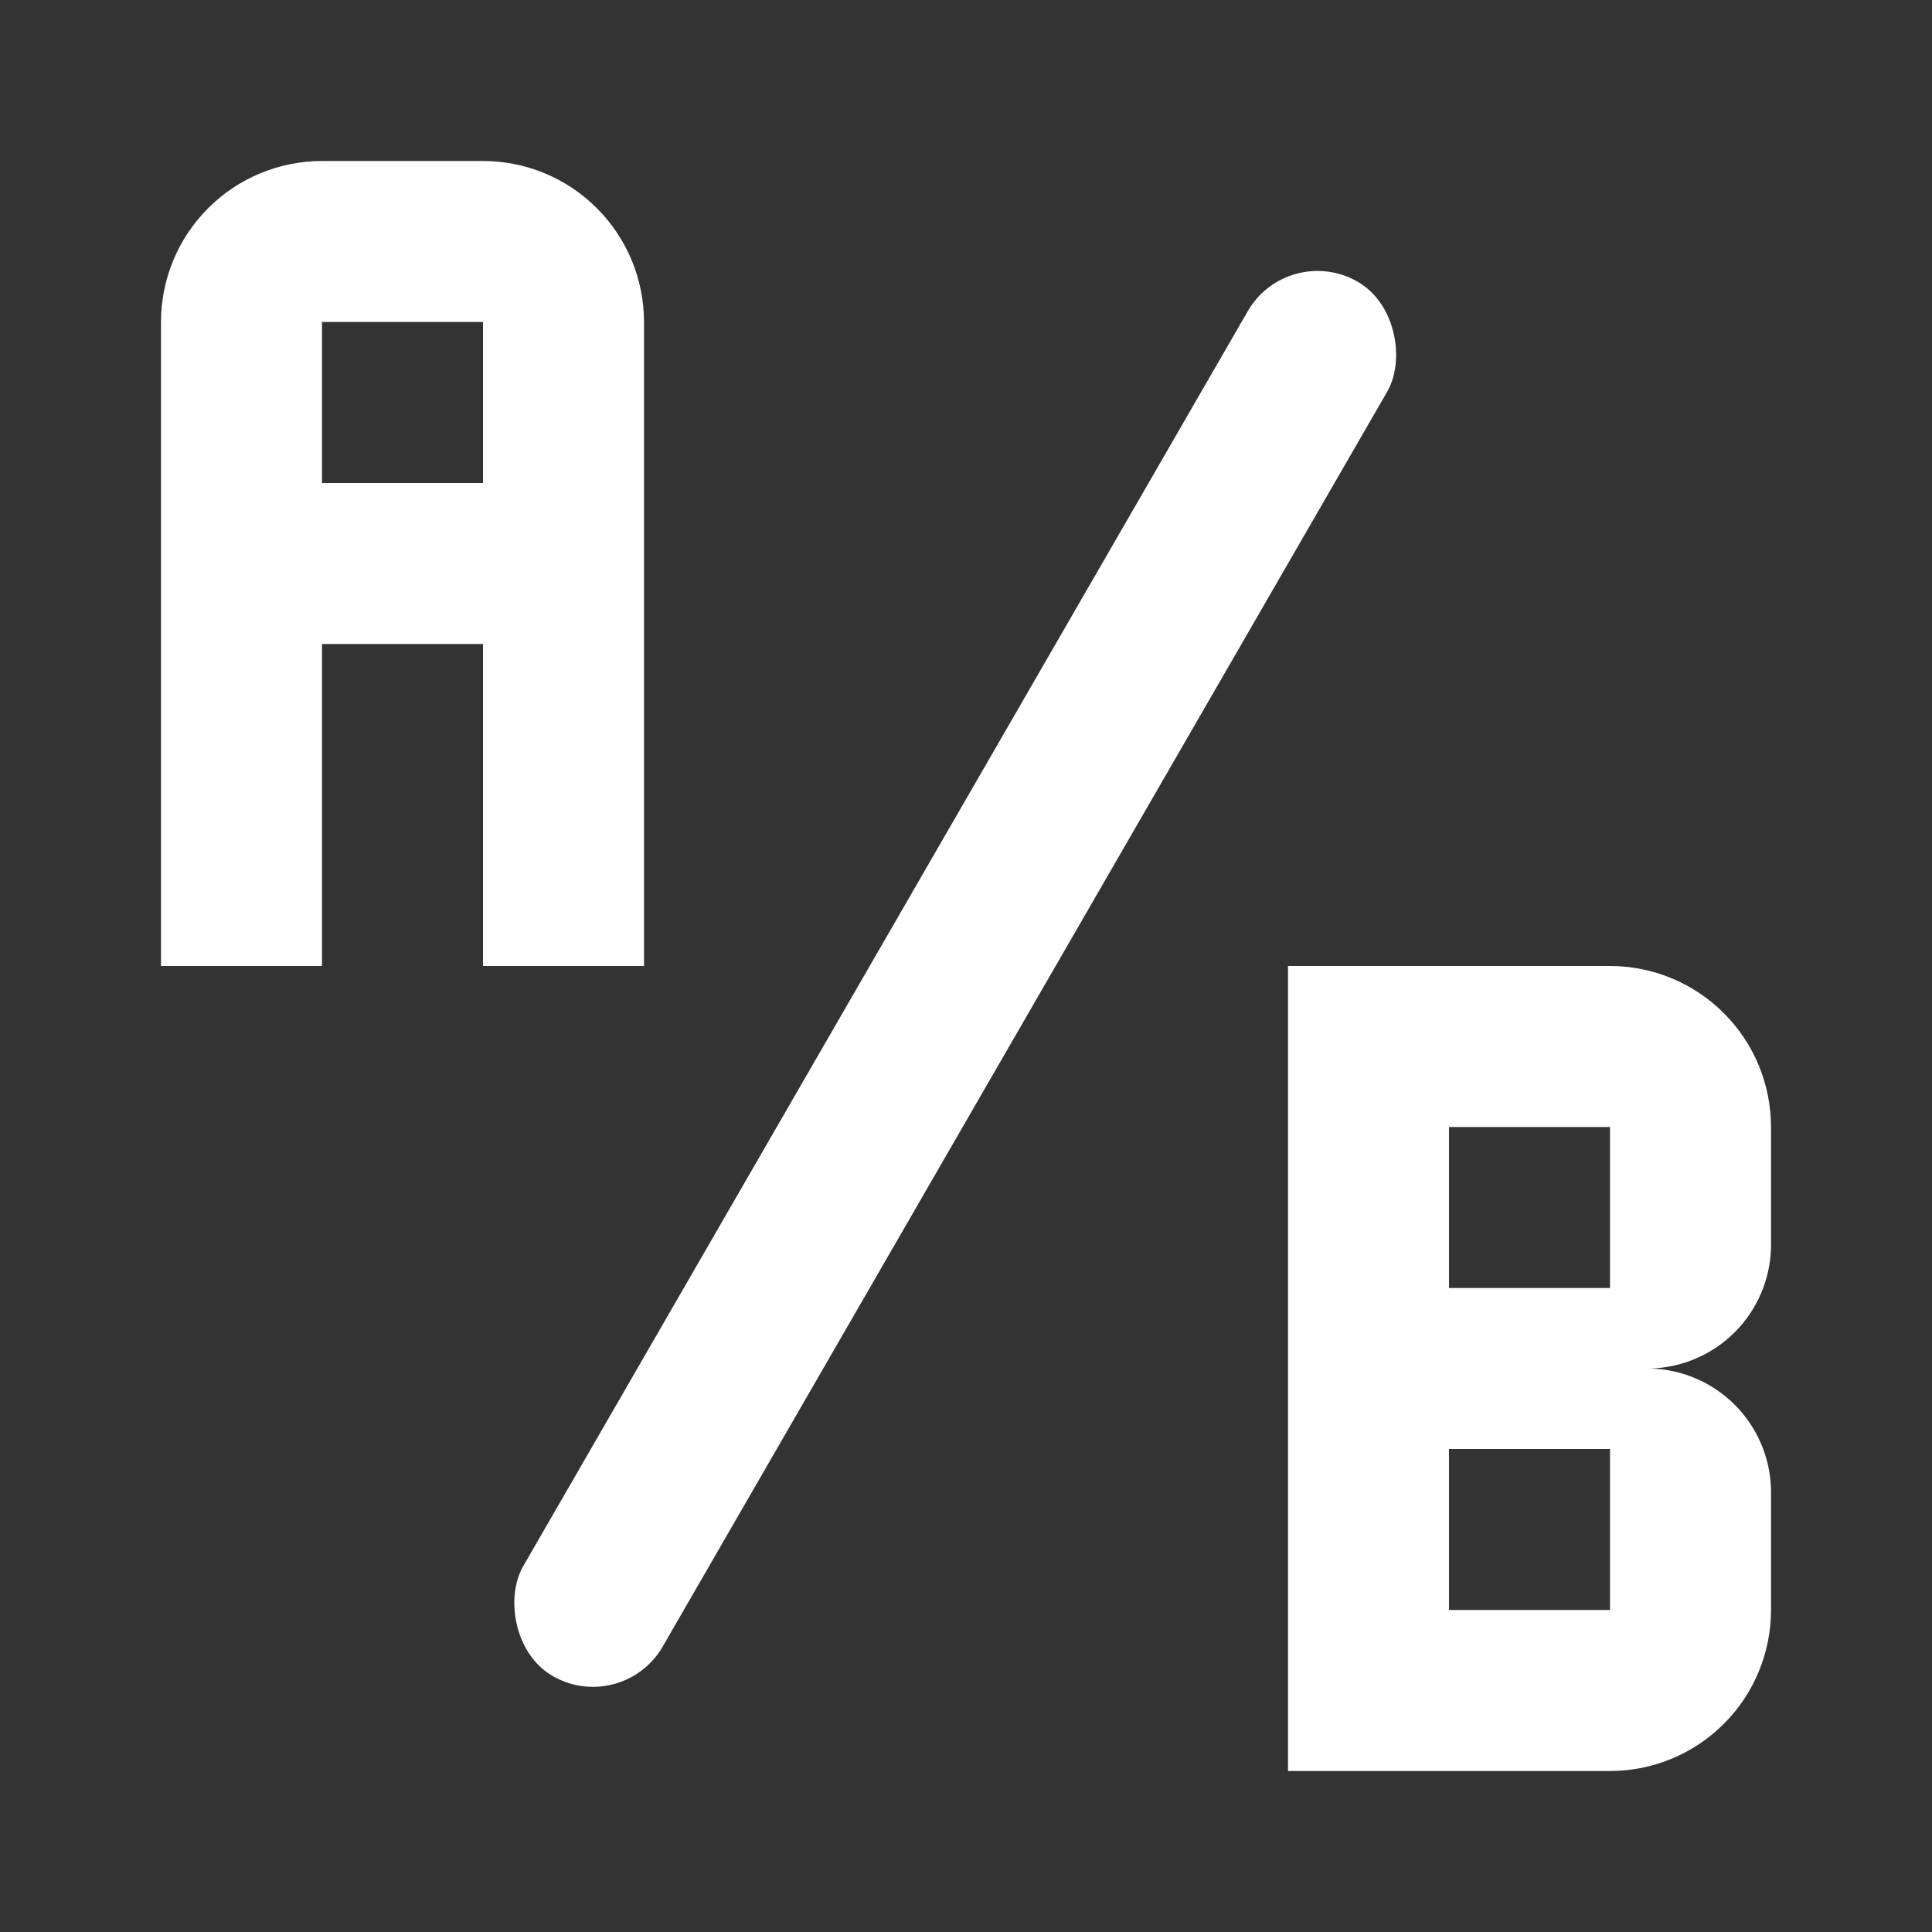 <svg width="48" height="48" viewBox="0 0 48 48" fill="none" xmlns="http://www.w3.org/2000/svg">
<rect x="0" y="0" width="48" height="48" fill="#333333" stroke="none"/>
<path d="M8 4C6.939 4 5.922 4.421 5.172 5.172C4.421 5.922 4 6.939 4 8V24H8V16H12V24H16V8C16 6.939 15.579 5.922 14.828 5.172C14.078 4.421 13.061 4 12 4H8ZM8 8H12V12H8V8ZM44 31V28C44 26.939 43.579 25.922 42.828 25.172C42.078 24.421 41.061 24 40 24H32V44H40C41.061 44 42.078 43.579 42.828 42.828C43.579 42.078 44 41.061 44 40V37C43.98 36.211 43.657 35.459 43.099 34.901C42.541 34.343 41.789 34.02 41 34C41.789 33.98 42.541 33.657 43.099 33.099C43.657 32.541 43.98 31.789 44 31ZM40 40H36V36H40V40ZM40 32H36V28H40V32Z" fill="white"/>
<rect x="32" y="6" width="4" height="40" rx="2" transform="rotate(30 32 6)" fill="white"/>
</svg>
